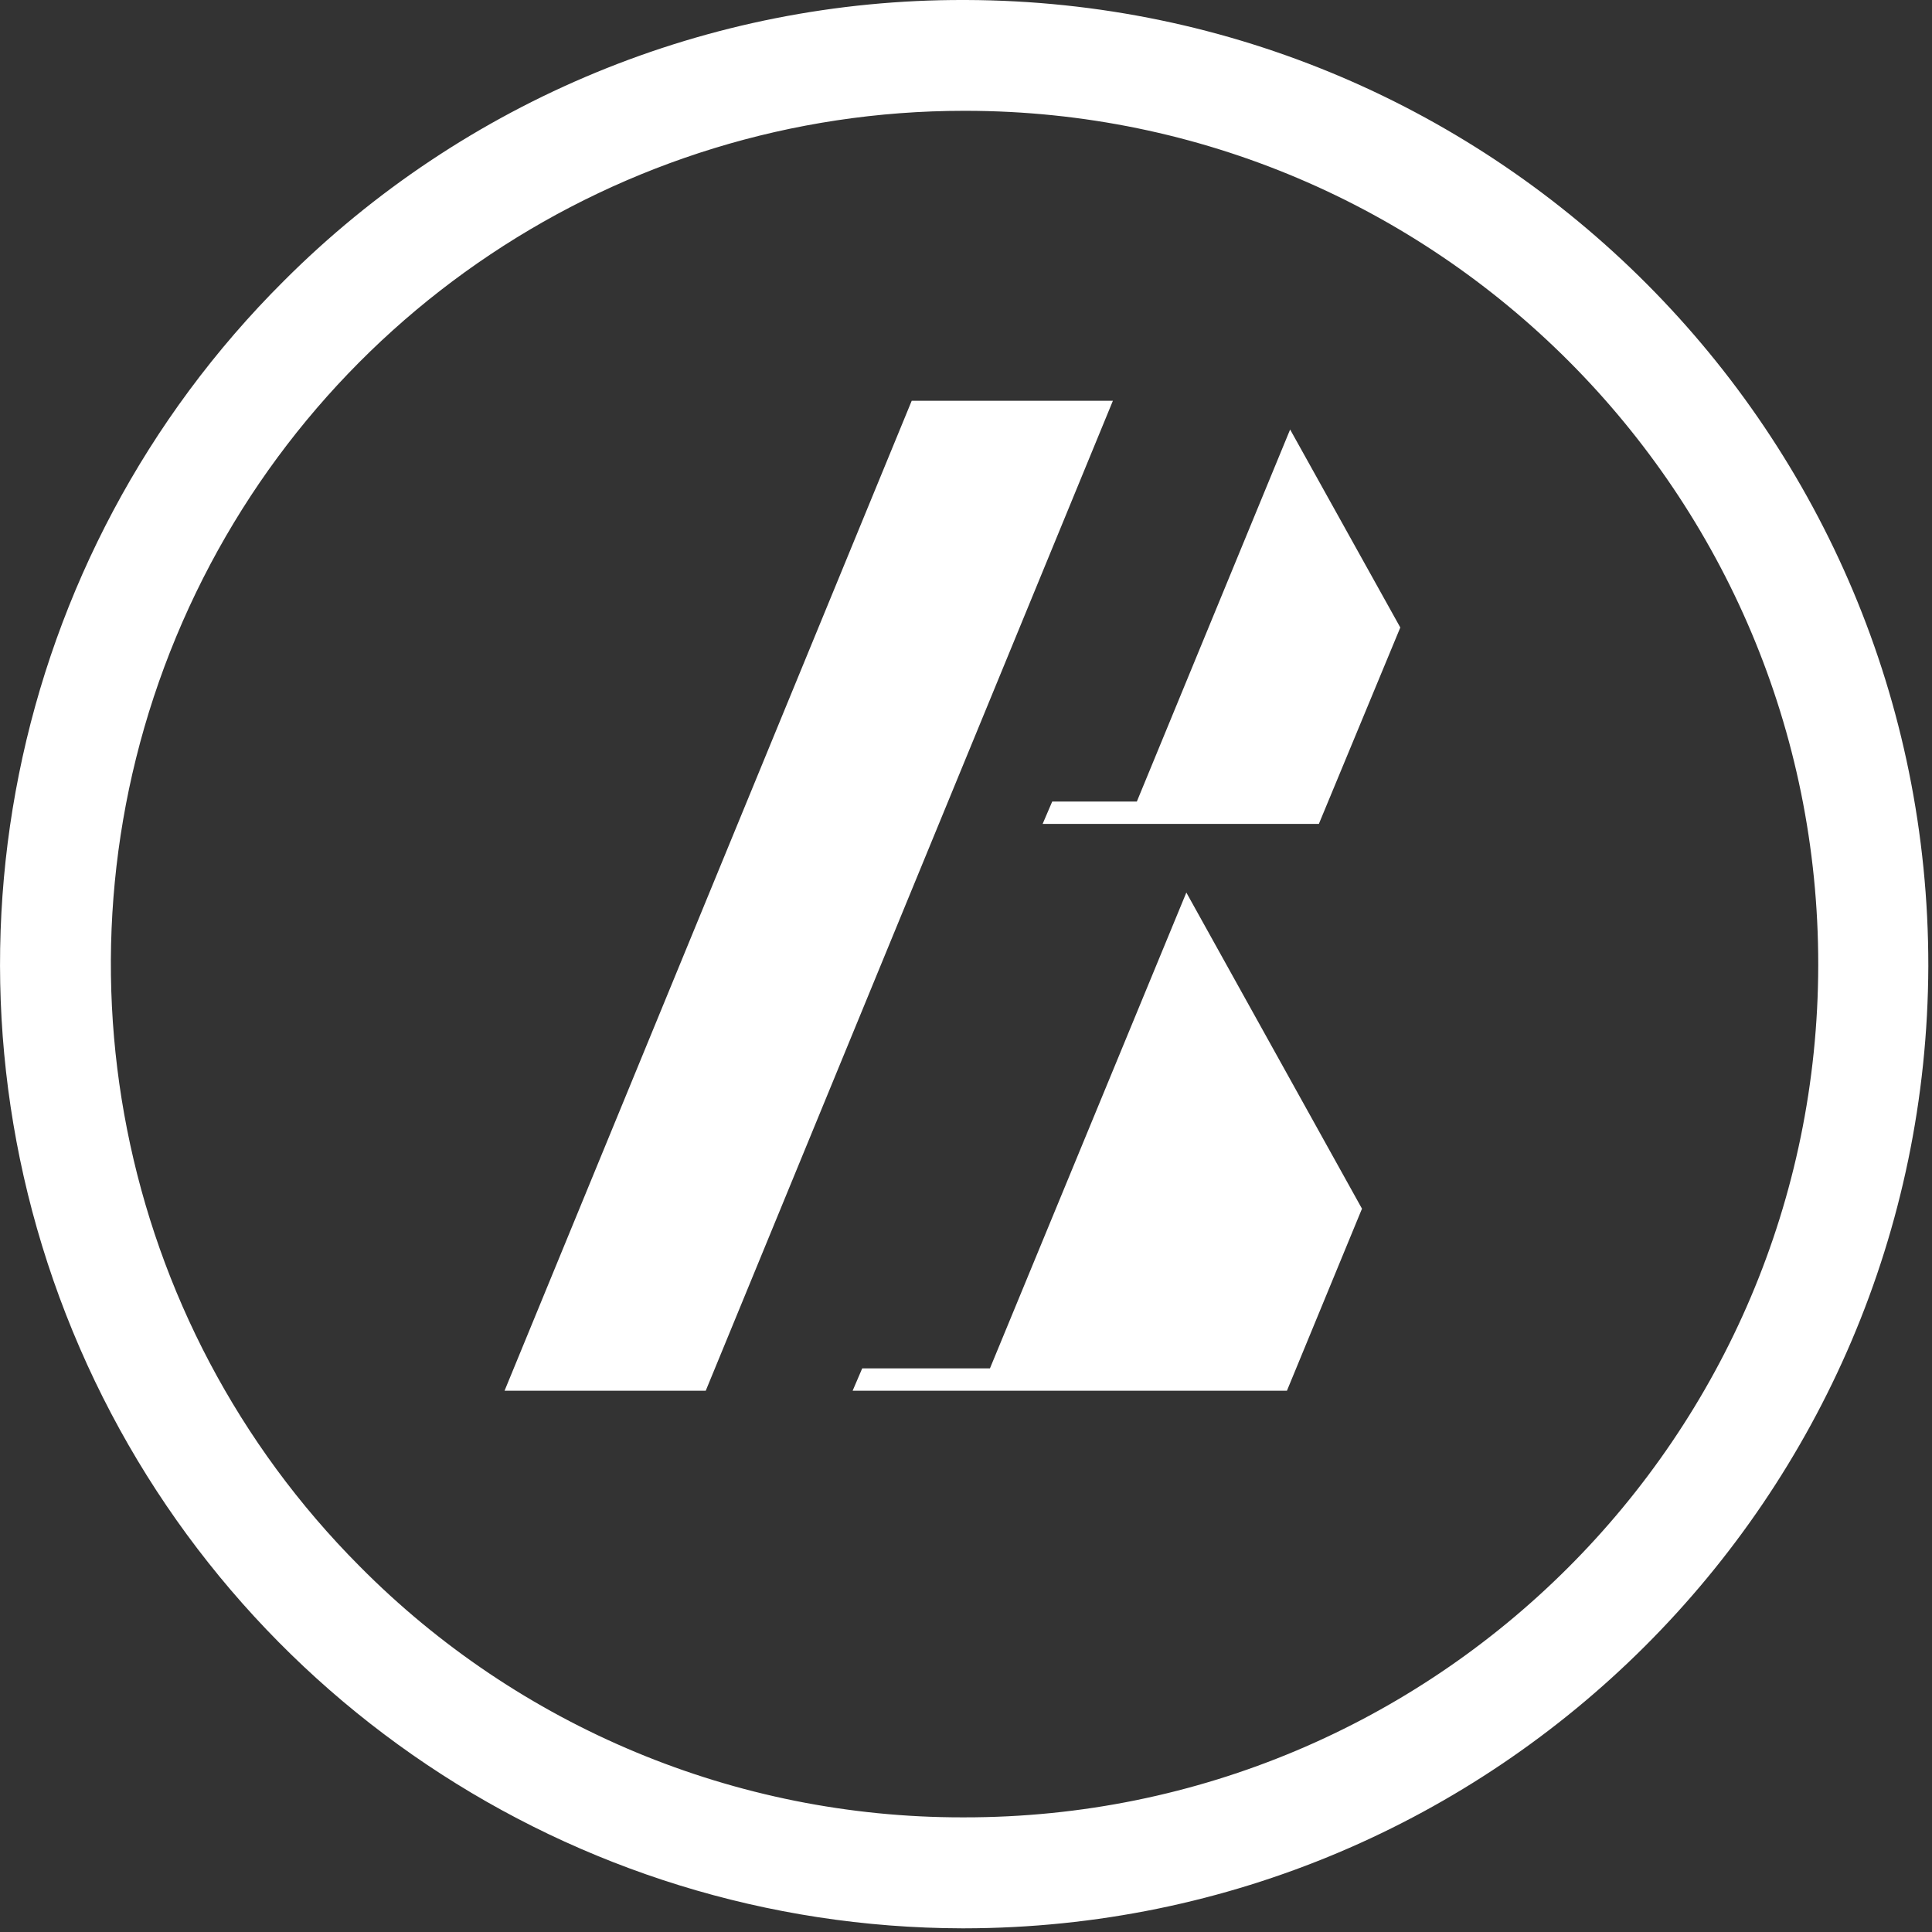 <svg xmlns="http://www.w3.org/2000/svg" width="121" height="121" viewBox="0 0 121 121" fill="#fff">
    <rect x="0" y="0" width="121" height="121" fill="#333333" stroke="none"/>
    <g>
        <path d="M60.38,120.77 L60.26,120.77 C35.839,120.716 13.854,105.959 4.554,83.377 C-4.746,60.796 0.47,34.837 17.77,17.6 C29.063,6.293 44.4,-0.042 60.38,1.02140247e-14 L60.51,1.02140247e-14 C93.843,0.11 120.798,27.177 120.77,60.51 L120.77,60.51 C120.66,93.796 93.666,120.732 60.38,120.77 Z M60.38,6.94 C38.787,6.942 19.316,19.939 11.033,39.881 C2.75,59.823 7.283,82.79 22.52,98.09 C32.496,108.167 46.09,113.831 60.27,113.82 L60.38,113.82 C89.894,113.85 113.845,89.949 113.875,60.435 C113.905,30.921 90.004,6.97 60.49,6.94 L60.38,6.94 Z"/>
        <polygon points="69.7 25.1 57.1 25.1 31.6 87.1 44.2 87.1"/>
        <polygon points="80.6 87.1 85.3 75.7 74.3 55.9 62 85.7 54 85.7 53.4 87.1"/>
        <polygon points="82.6 51.6 87.7 39.3 80.8 26.9 71.2 50.2 65.9 50.2 65.3 51.6"/>
    </g>
</svg>

